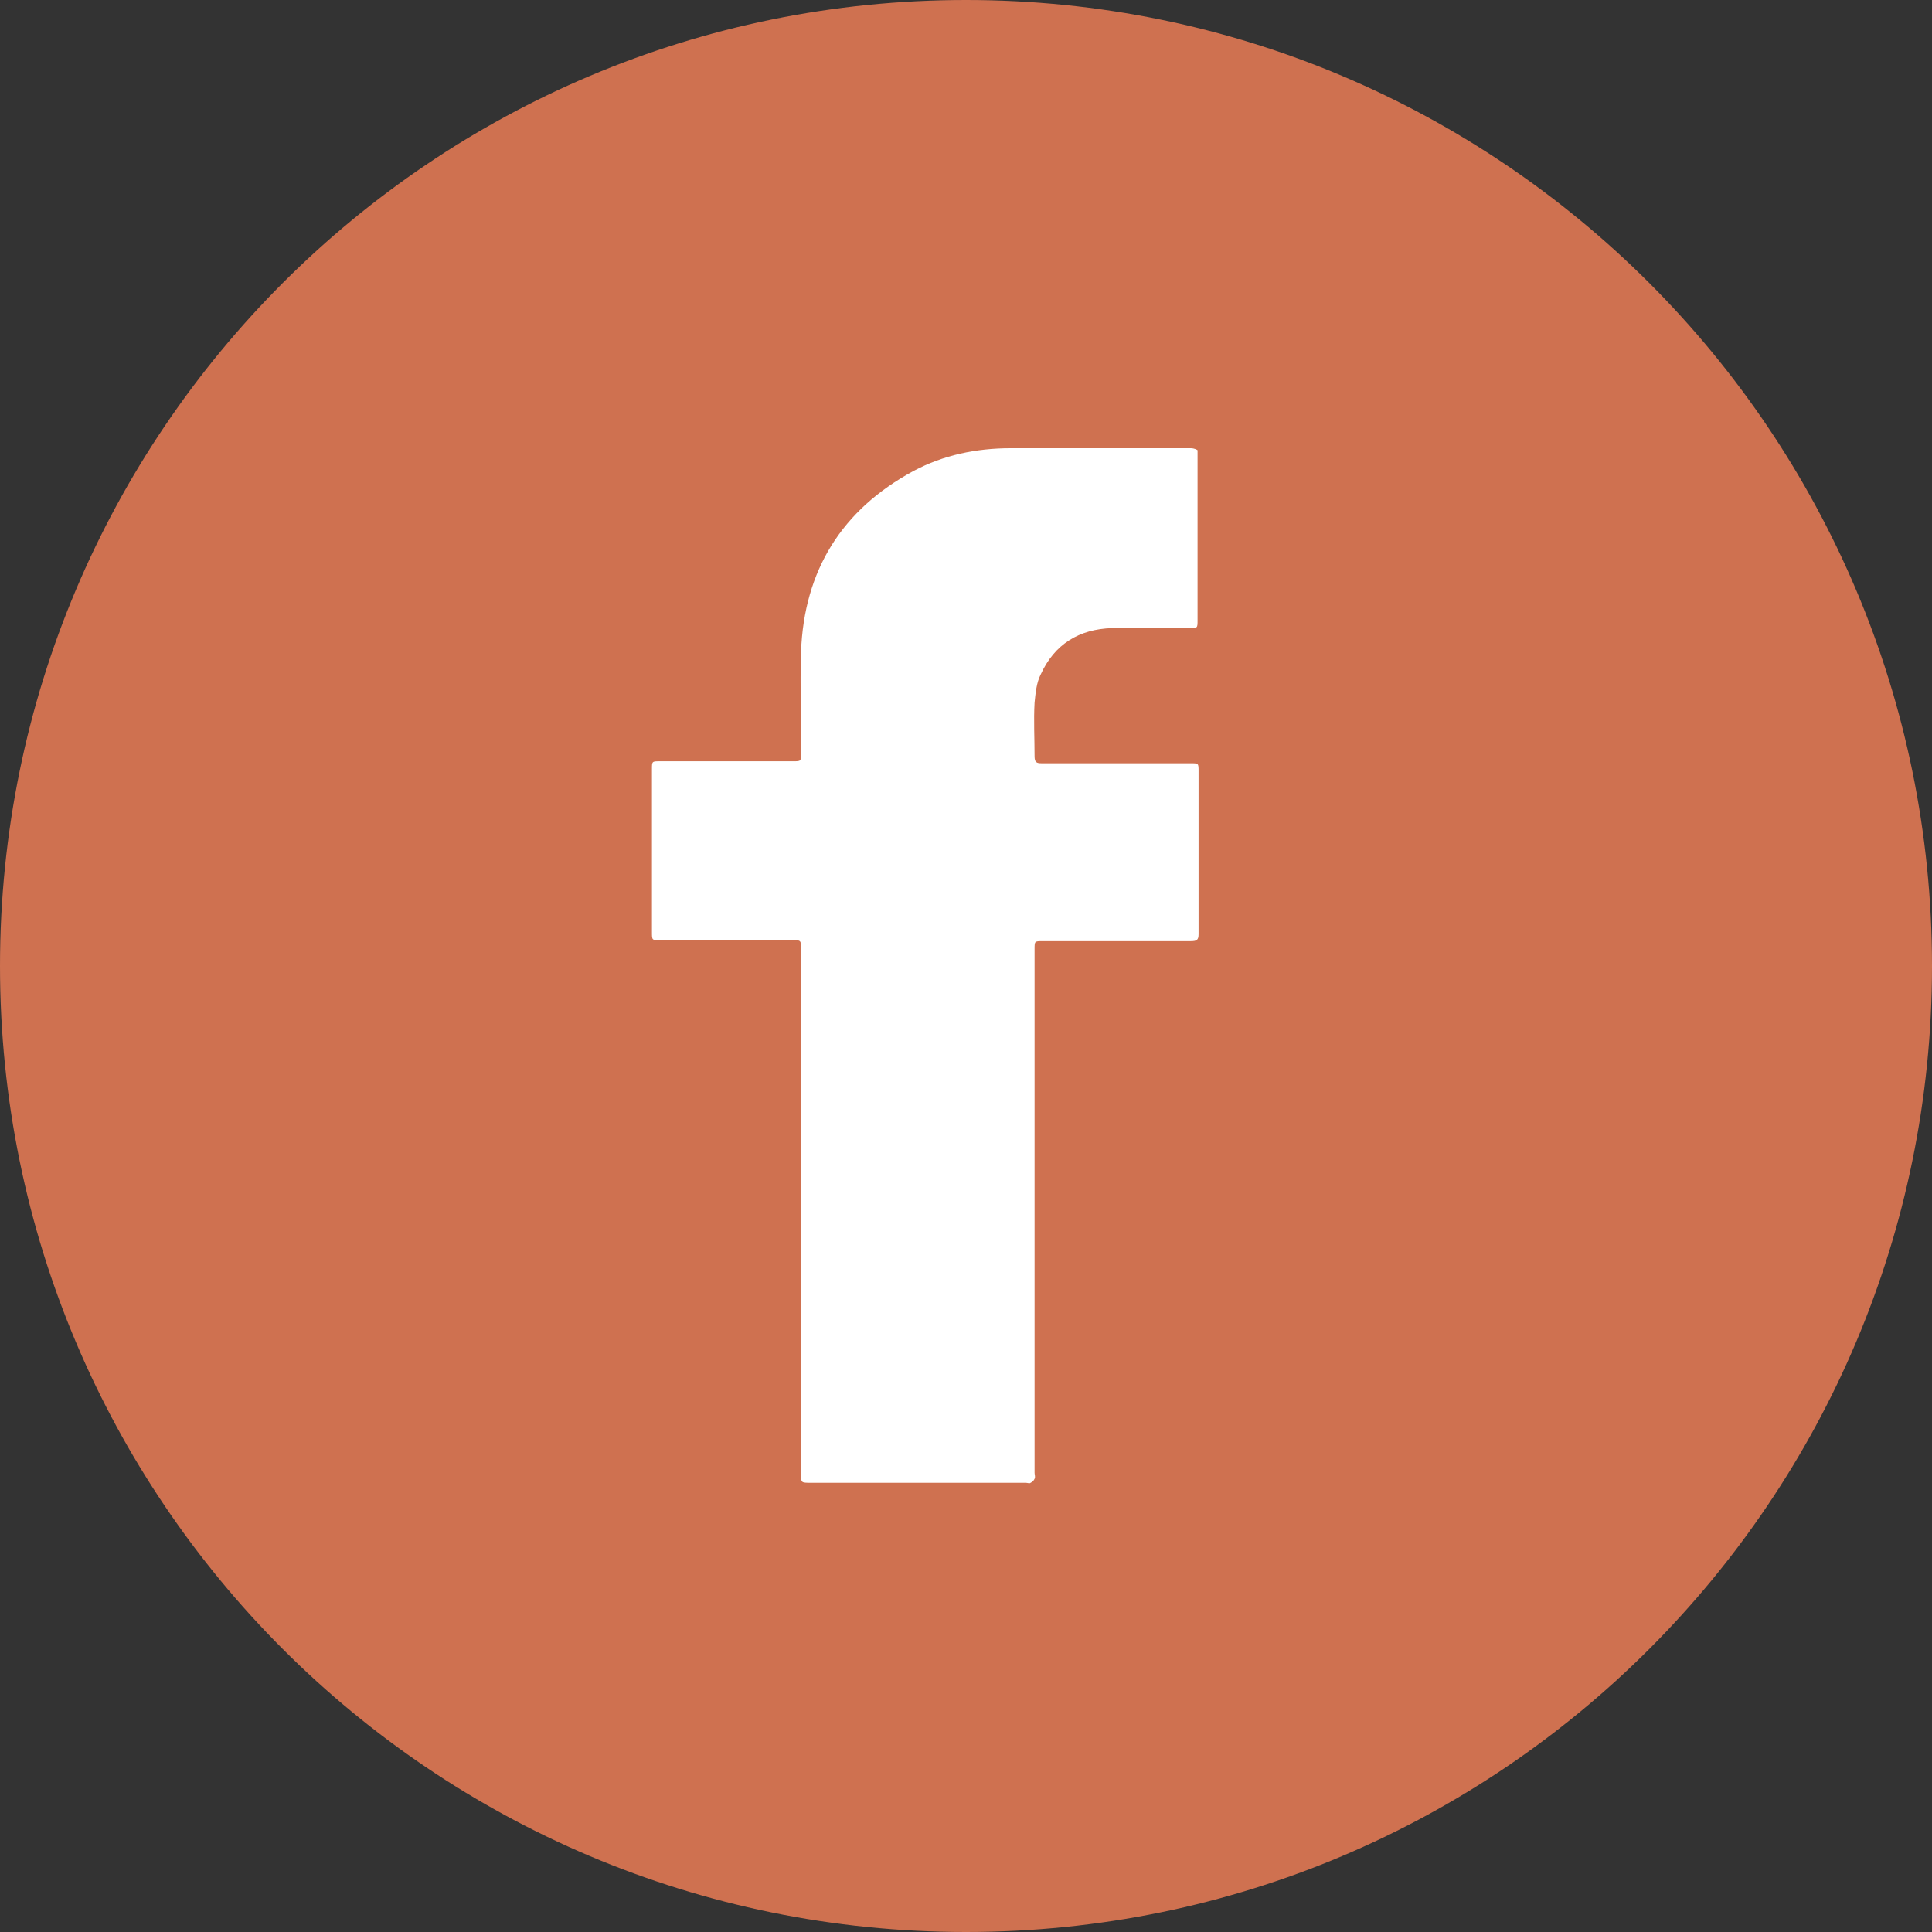<?xml version="1.0" encoding="utf-8"?>
<!-- Generator: Adobe Illustrator 24.1.0, SVG Export Plug-In . SVG Version: 6.00 Build 0)  -->
<svg version="1.1" id="Layer_1" xmlns="http://www.w3.org/2000/svg" xmlns:xlink="http://www.w3.org/1999/xlink" x="0px" y="0px"
	 viewBox="0 0 194.4 194.4" style="enable-background:new 0 0 194.4 194.4;" xml:space="preserve">
<rect x="0" y="0" width="194.4" height="194.4" fill="#333333" stroke="none"/>
<style type="text/css">
	.st0{fill:#FFFFFF;}
	.st1{fill:#CF7150;}
</style>
<circle class="st0" cx="100.5" cy="93.2" r="72.4"/>
<path class="st1" d="M194.4,97.2c0,53.7-43.5,97.2-97.2,97.2S0,150.9,0,97.2S43.5,0,97.2,0S194.4,43.5,194.4,97.2z M119.7,45.1
	c-6,0-12,0-18,0c-3.5,0-6.8,0.7-9.8,2.3c-7.2,3.9-11,10-11.3,18.2c-0.1,3.4,0,6.8,0,10.2c0,0.8,0,0.8-0.8,0.8c-4.5,0-8.9,0-13.4,0
	c-0.8,0-0.8,0-0.8,0.8c0,5.5,0,10.9,0,16.4c0,0.8,0,0.8,0.8,0.8c4.4,0,8.9,0,13.3,0c0.9,0,0.9,0,0.9,0.9c0,17.6,0,35.2,0,52.8
	c0,0.9,0,0.9,1,0.9c7.2,0,14.4,0,21.6,0c0.2,0,0.4,0.1,0.5,0c0.2-0.1,0.3-0.2,0.4-0.4s0-0.4,0-0.6c0-17.6,0-35.1,0-52.7
	c0-0.8,0-0.8,0.8-0.8c5,0,9.9,0,14.9,0c0.6,0,0.8-0.1,0.8-0.7c0-5.5,0-10.9,0-16.4c0-0.8,0-0.8-0.8-0.8c-5,0-10,0-15,0
	c-0.5,0-0.7-0.1-0.7-0.7c0-1.8-0.1-3.6,0-5.4c0.1-1,0.2-2,0.6-2.8c1.4-3.1,3.9-4.6,7.2-4.7c2.6,0,5.2,0,7.8,0c0.8,0,0.8,0,0.8-0.8
	c0-5.5,0-10.9,0-16.4c0-0.2,0-0.4,0-0.7C120.2,45.1,119.9,45.1,119.7,45.1z"/>
</svg>
